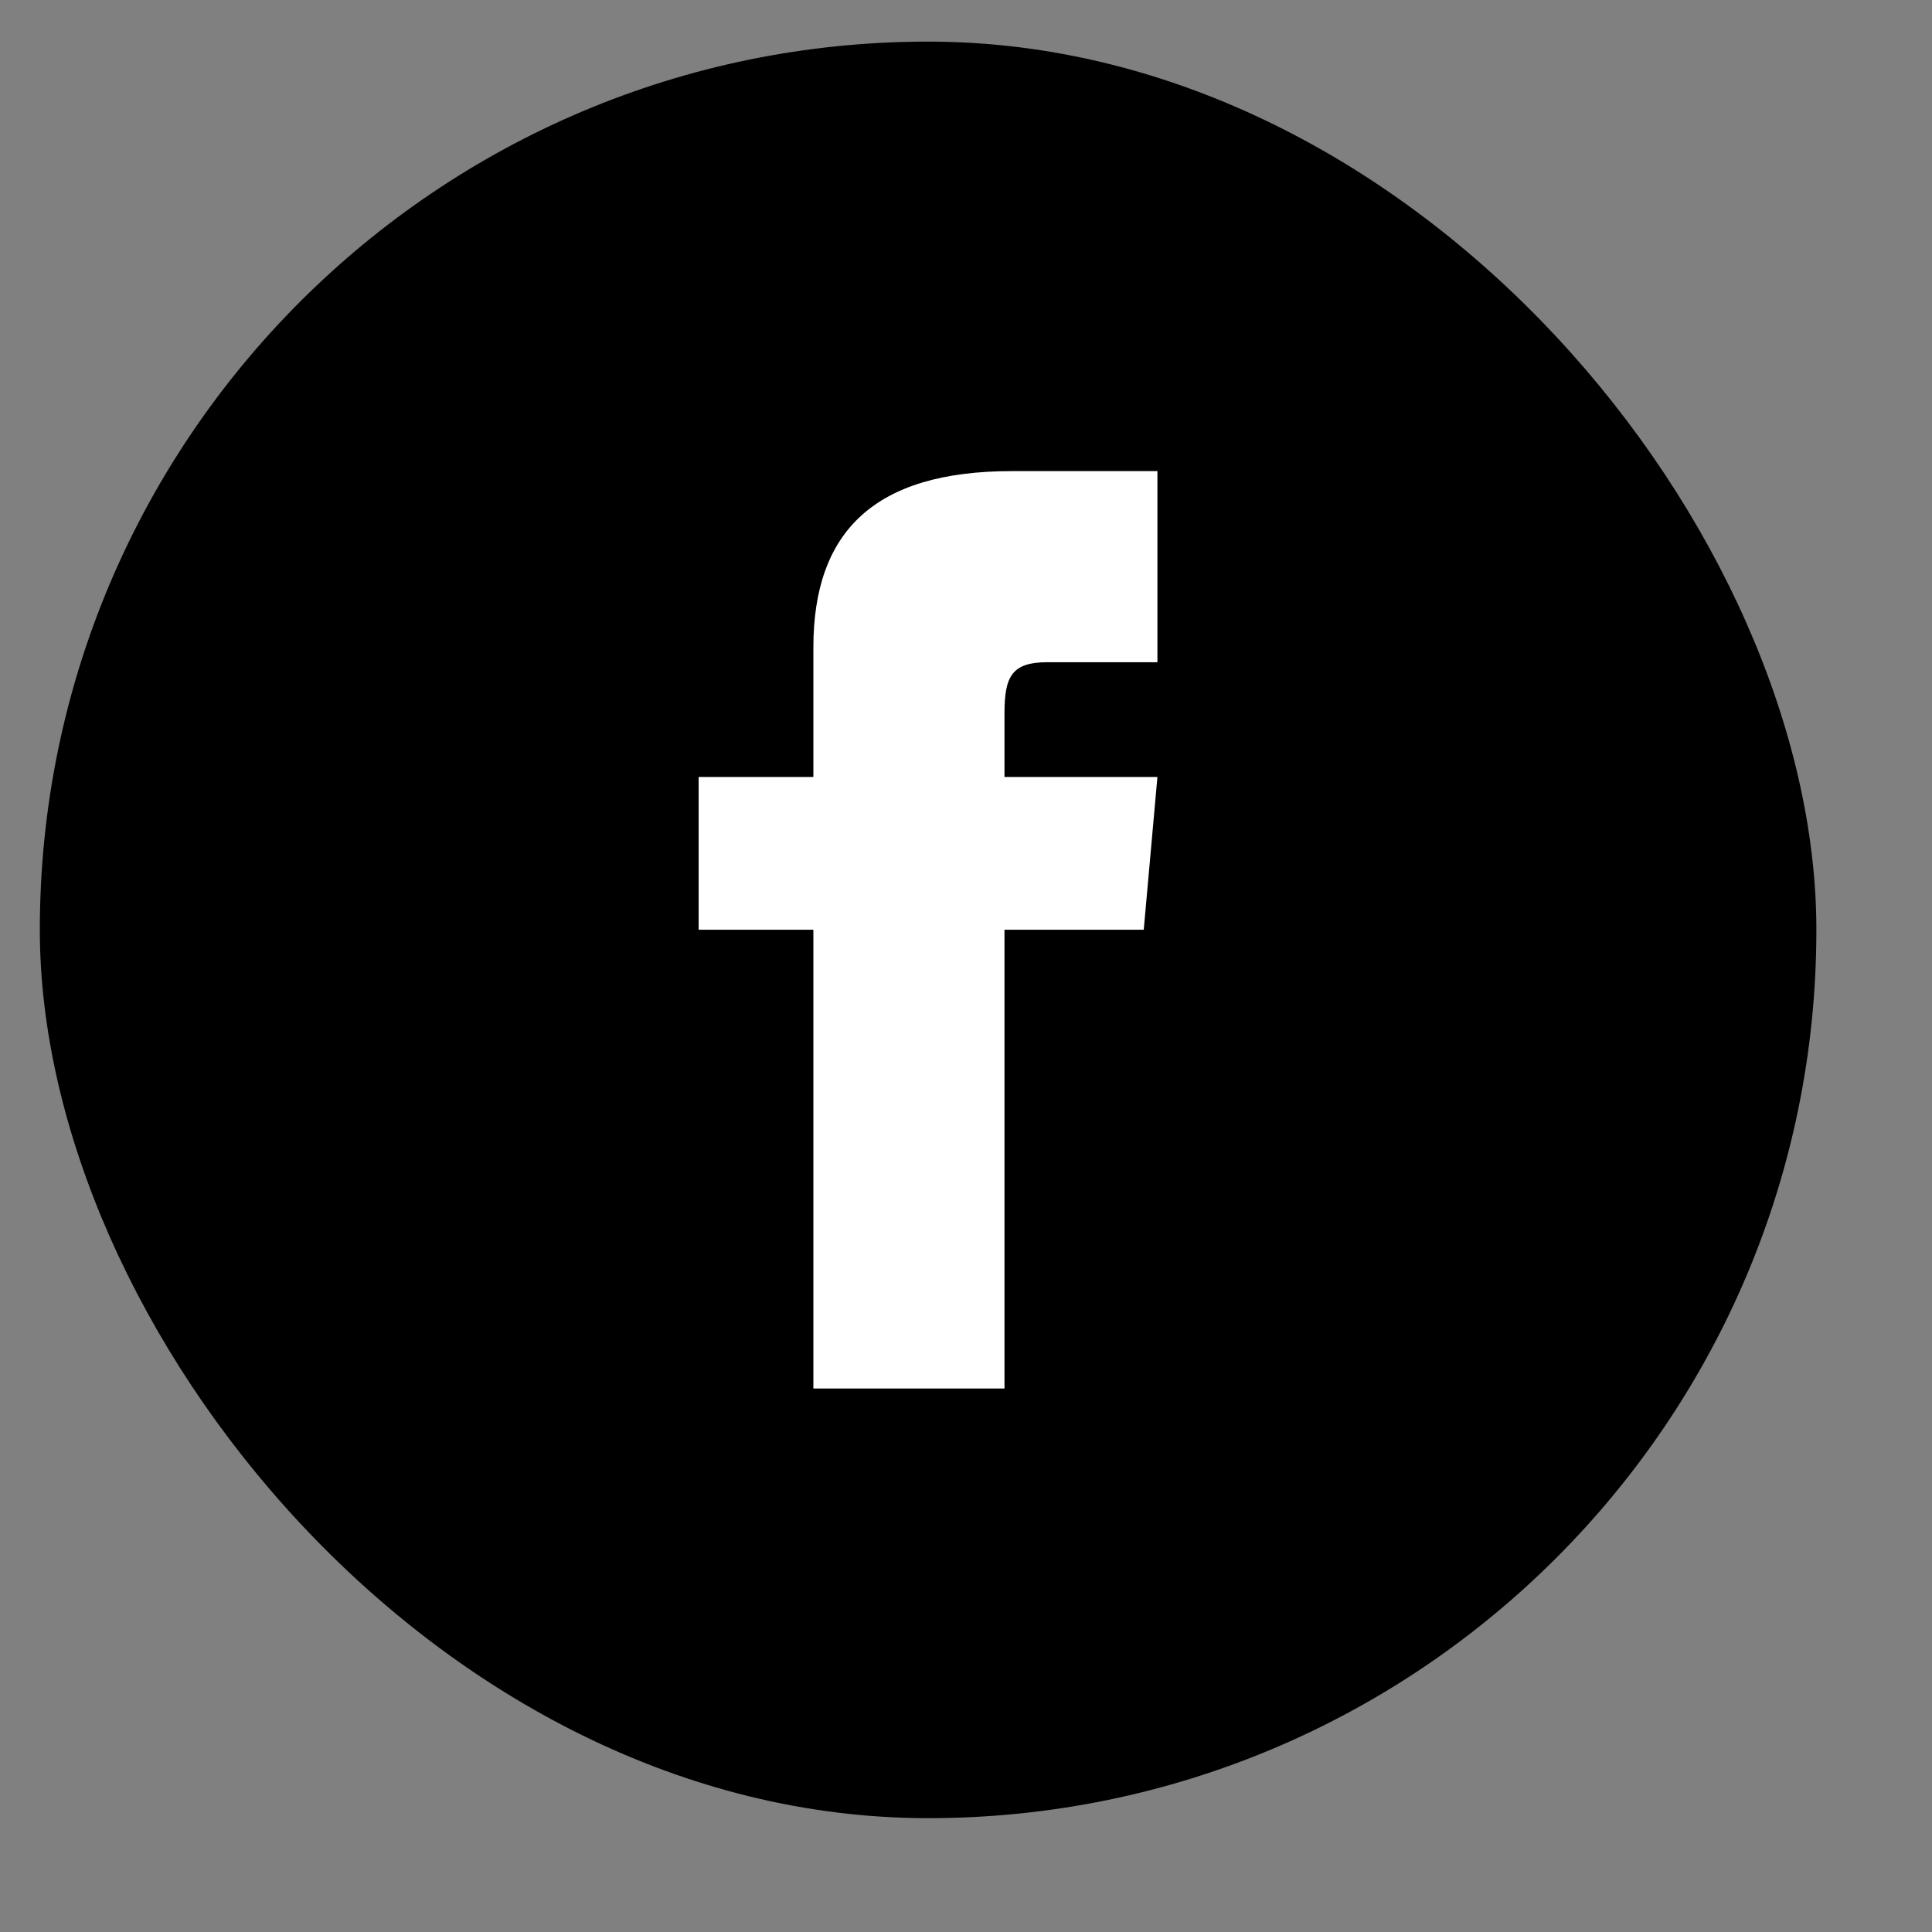 <svg width="13" height="13" viewBox="0 0 13 13" fill="none" xmlns="http://www.w3.org/2000/svg">
<rect x="0" y="0" width="13" height="13" fill="#808080" stroke="none"/>
<g clip-path="url(#clip0_385_1491)">
<rect x="0.268" y="0.28" width="11.954" height="11.954" rx="5.977" fill="black"/>
<path d="M5.473 5.228H4.701V6.256H5.473V9.343H6.759V6.256H7.696L7.788 5.228H6.759V4.799C6.759 4.553 6.808 4.456 7.046 4.456H7.788V3.17H6.808C5.883 3.17 5.473 3.577 5.473 4.357V5.228Z" fill="white"/>
</g>
<defs>
<clipPath id="clip0_385_1491">
<rect x="0.268" y="0.28" width="11.954" height="11.954" rx="5.977" fill="white"/>
</clipPath>
</defs>
</svg>
